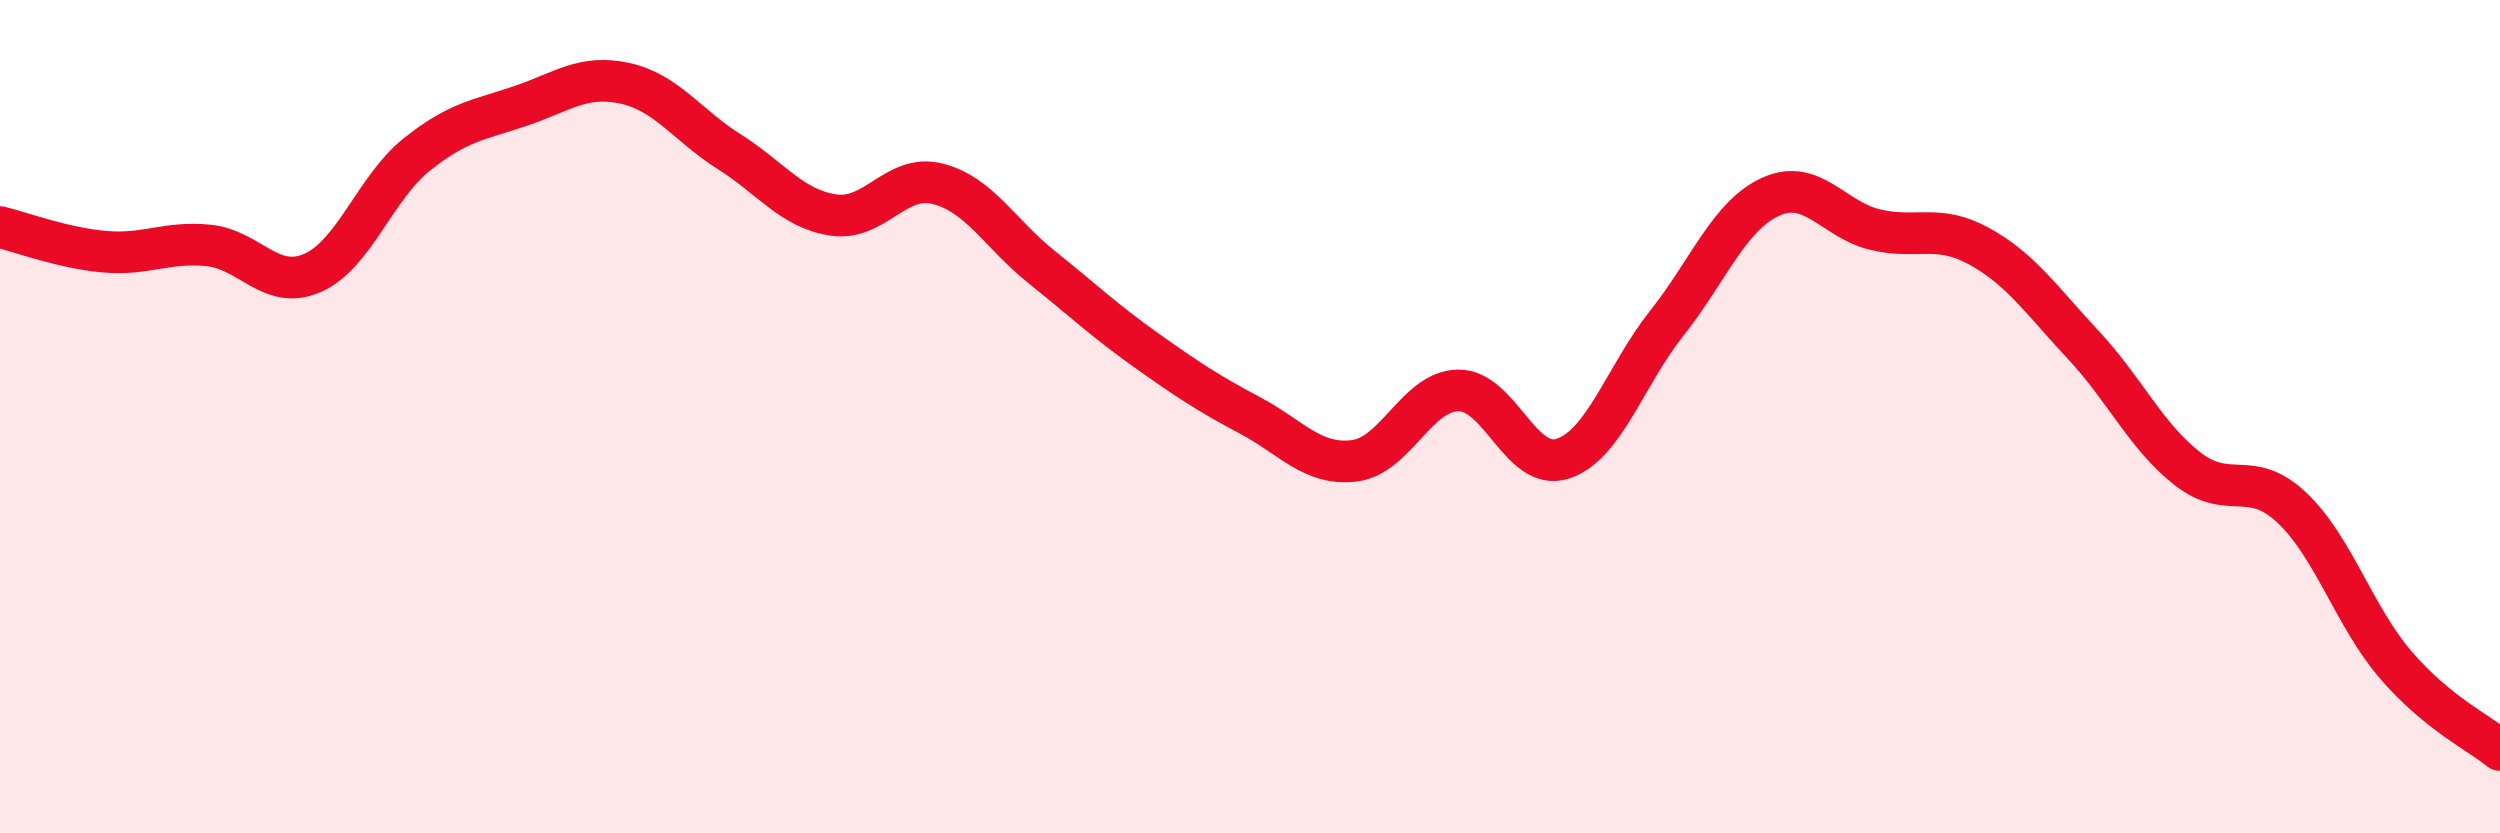 
    <svg width="60" height="20" viewBox="0 0 60 20" xmlns="http://www.w3.org/2000/svg">
      <path
        d="M 0,5.45 C 0.5,5.57 1.5,5.95 2.5,6.04 C 3.5,6.13 4,5.79 5,5.89 C 6,5.99 6.5,6.99 7.5,6.55 C 8.5,6.11 9,4.51 10,3.71 C 11,2.91 11.5,2.88 12.5,2.54 C 13.5,2.2 14,1.78 15,2 C 16,2.22 16.5,3.01 17.5,3.64 C 18.5,4.27 19,5.01 20,5.16 C 21,5.31 21.5,4.16 22.5,4.41 C 23.5,4.66 24,5.61 25,6.41 C 26,7.21 26.5,7.69 27.5,8.4 C 28.5,9.11 29,9.44 30,9.97 C 31,10.5 31.5,11.18 32.5,11.06 C 33.5,10.94 34,9.38 35,9.37 C 36,9.36 36.5,11.33 37.5,11.01 C 38.5,10.69 39,9.02 40,7.76 C 41,6.5 41.5,5.17 42.5,4.72 C 43.5,4.27 44,5.27 45,5.51 C 46,5.75 46.5,5.36 47.5,5.91 C 48.5,6.46 49,7.21 50,8.28 C 51,9.35 51.5,10.47 52.5,11.25 C 53.5,12.03 54,11.24 55,12.18 C 56,13.12 56.5,14.8 57.5,15.96 C 58.5,17.12 59.5,17.59 60,18L60 20L0 20Z"
        fill="#EB0A25"
        opacity="0.1"
        stroke-linecap="round"
        stroke-linejoin="round"
      />
      <path
        d="M 0,5.45 C 0.5,5.57 1.5,5.95 2.5,6.04 C 3.5,6.13 4,5.79 5,5.89 C 6,5.99 6.5,6.99 7.5,6.55 C 8.5,6.11 9,4.51 10,3.71 C 11,2.91 11.5,2.88 12.5,2.54 C 13.5,2.2 14,1.78 15,2 C 16,2.22 16.5,3.01 17.5,3.64 C 18.5,4.27 19,5.01 20,5.16 C 21,5.31 21.5,4.16 22.5,4.41 C 23.5,4.66 24,5.61 25,6.41 C 26,7.21 26.5,7.69 27.5,8.4 C 28.5,9.11 29,9.44 30,9.97 C 31,10.5 31.5,11.18 32.5,11.06 C 33.5,10.94 34,9.38 35,9.37 C 36,9.36 36.5,11.33 37.5,11.01 C 38.5,10.69 39,9.02 40,7.76 C 41,6.5 41.5,5.17 42.5,4.72 C 43.5,4.27 44,5.27 45,5.51 C 46,5.75 46.5,5.36 47.5,5.91 C 48.5,6.46 49,7.21 50,8.28 C 51,9.35 51.5,10.47 52.5,11.25 C 53.5,12.03 54,11.24 55,12.18 C 56,13.12 56.5,14.8 57.5,15.96 C 58.5,17.12 59.5,17.59 60,18"
        stroke="#EB0A25"
        stroke-width="1"
        fill="none"
        stroke-linecap="round"
        stroke-linejoin="round"
      />
    </svg>
  